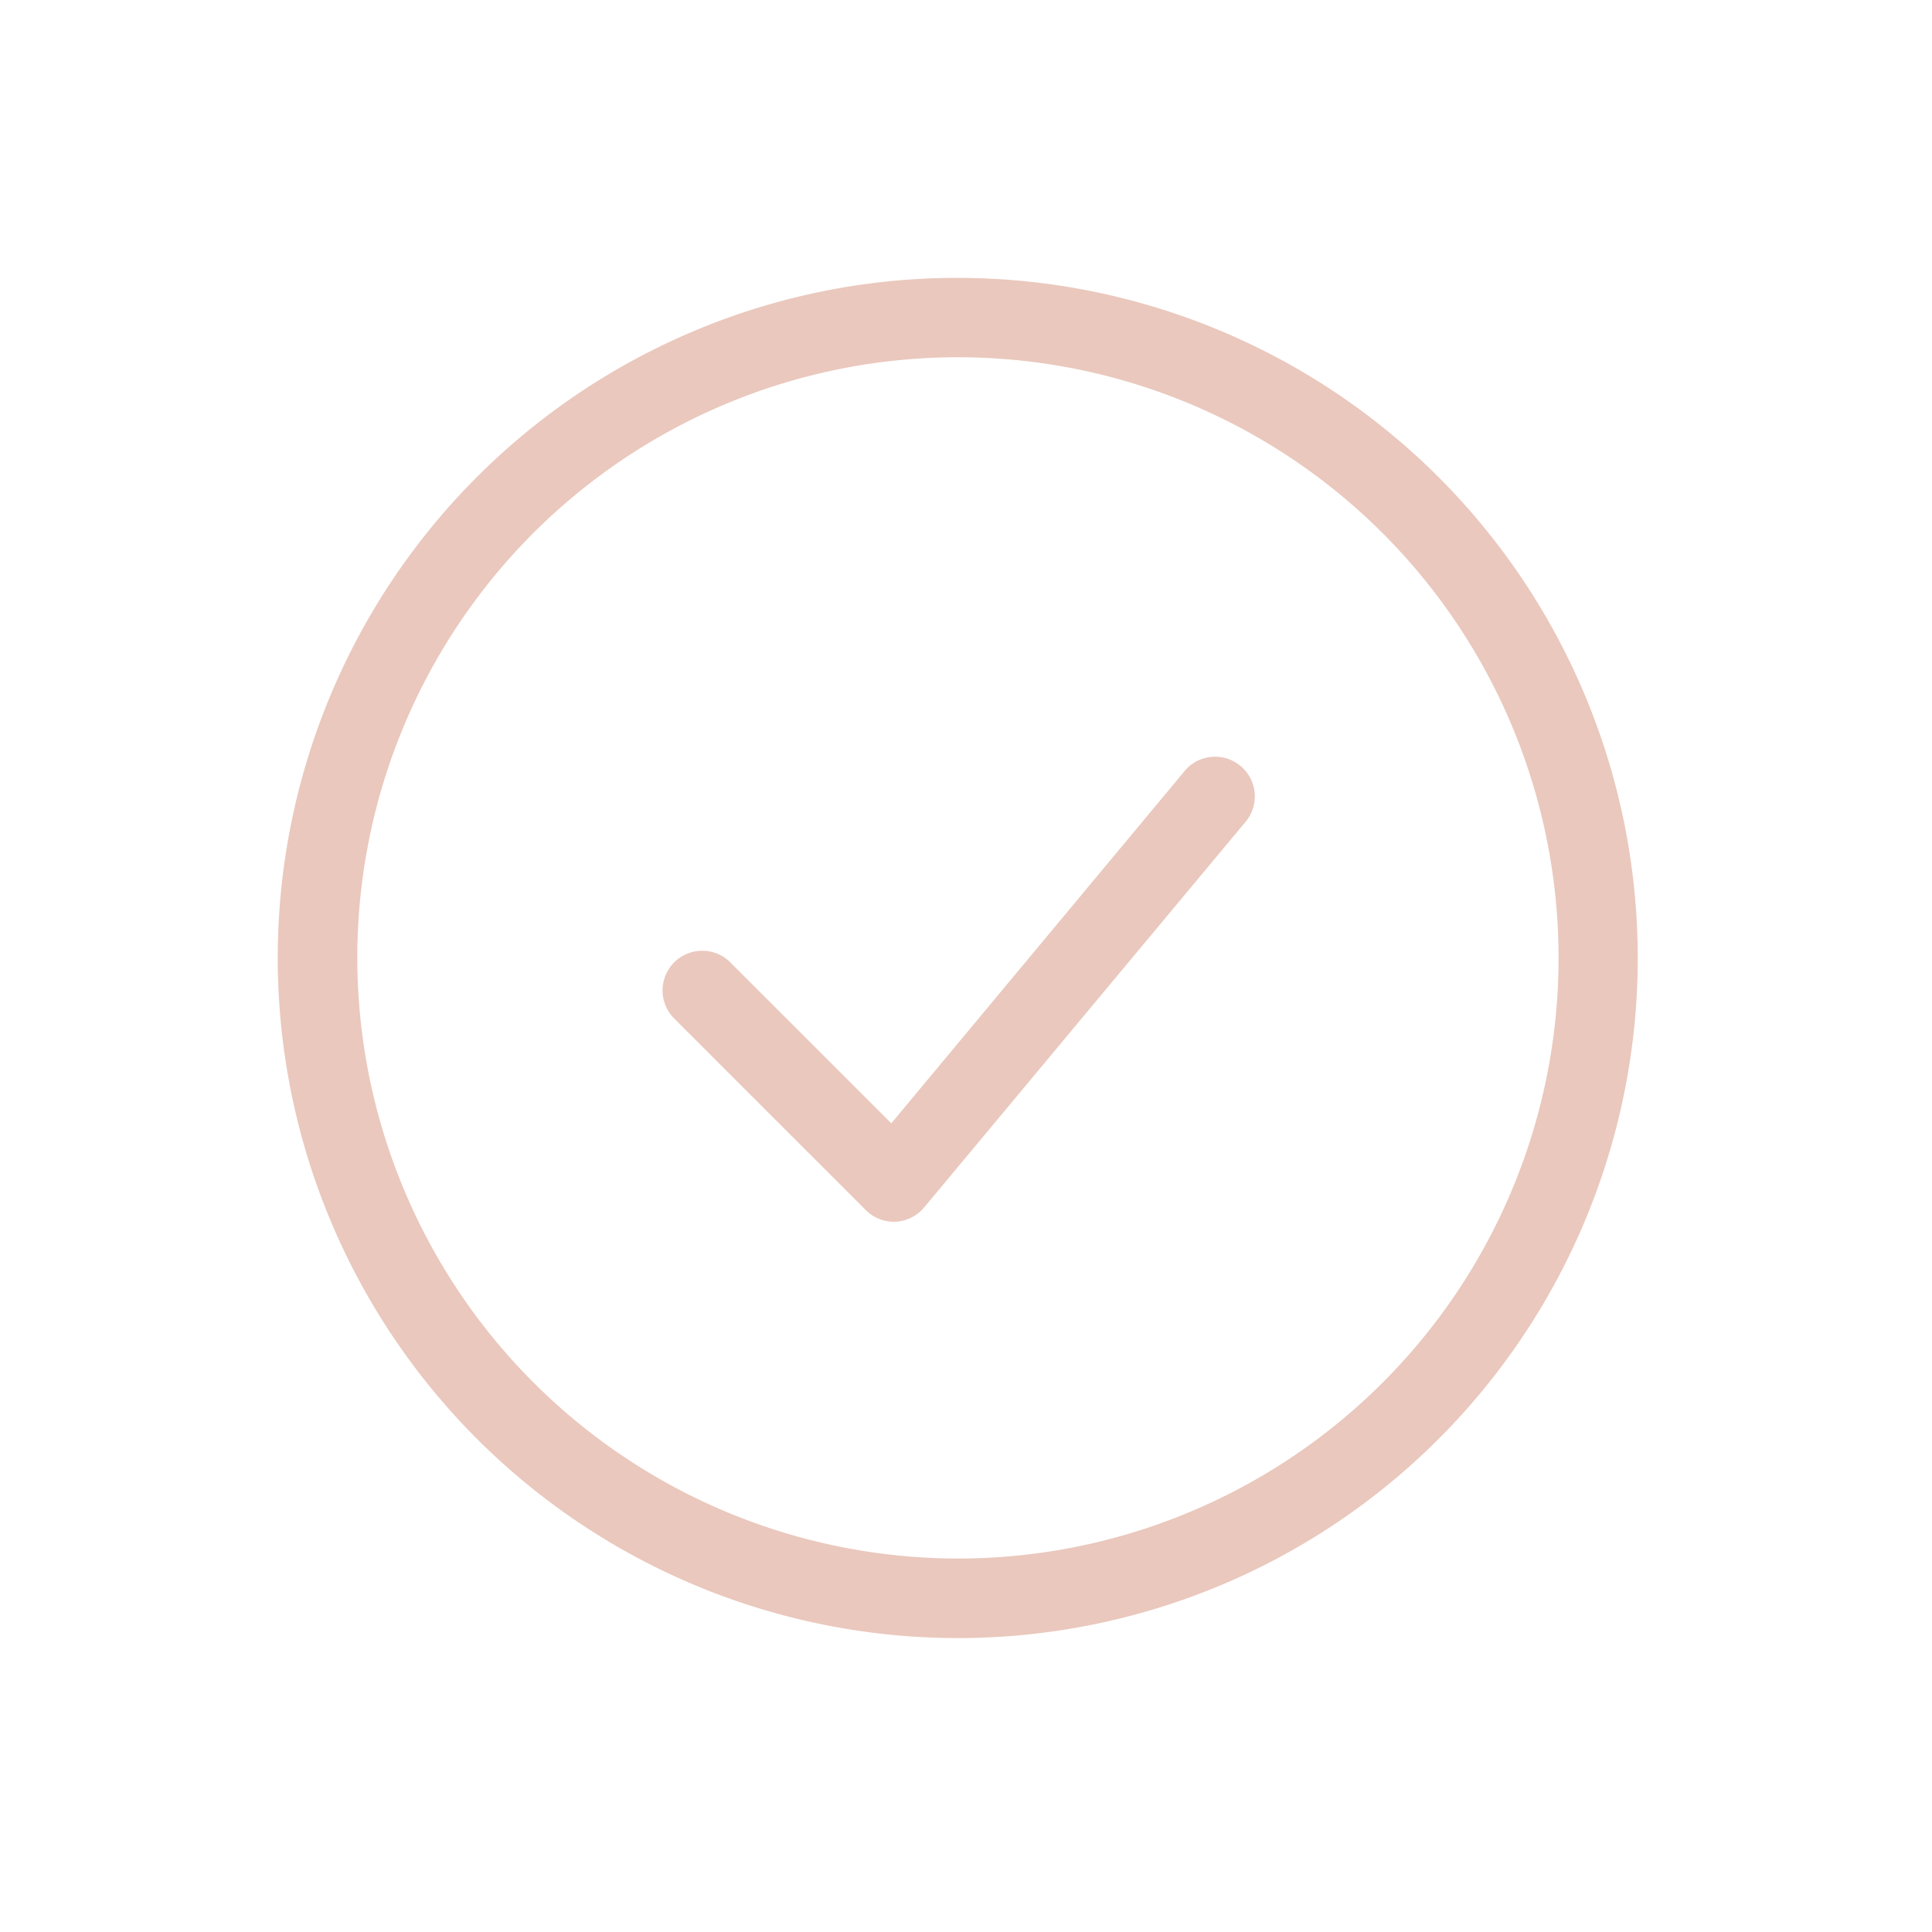 <svg xmlns="http://www.w3.org/2000/svg" xmlns:xlink="http://www.w3.org/1999/xlink" width="73" height="73" viewBox="0 0 73 73">
  <defs>
    <clipPath id="clip-icon-check">
      <rect width="73" height="73"/>
    </clipPath>
  </defs>
  <g id="icon-check" clip-path="url(#clip-icon-check)">
    <g id="Icon_akar-circle-check" data-name="Icon akar-circle-check" transform="translate(9 9)">
      <path id="Path_13" data-name="Path 13" d="M19.258,30.267a1.5,1.5,0,0,1-1.061-.439l-7.258-7.258a1.5,1.5,0,0,1,2.121-2.121l6.1,6.1L30.2,13.29a1.5,1.5,0,1,1,2.3,1.921l-12.1,14.517a1.5,1.5,0,0,1-1.084.538Z" transform="translate(5.517 6.896)" fill="#eac8bd"/>
      <path id="Path_14" data-name="Path 14" d="M27.195,1.5a25.7,25.7,0,0,1,10,49.369,25.7,25.7,0,0,1-20-47.35A25.535,25.535,0,0,1,27.195,1.5Zm0,48.389A22.695,22.695,0,1,0,4.5,27.195,22.72,22.72,0,0,0,27.195,49.889Z" transform="translate(0 0)" fill="#eac8bd"/>
    </g>
  </g>
</svg>
